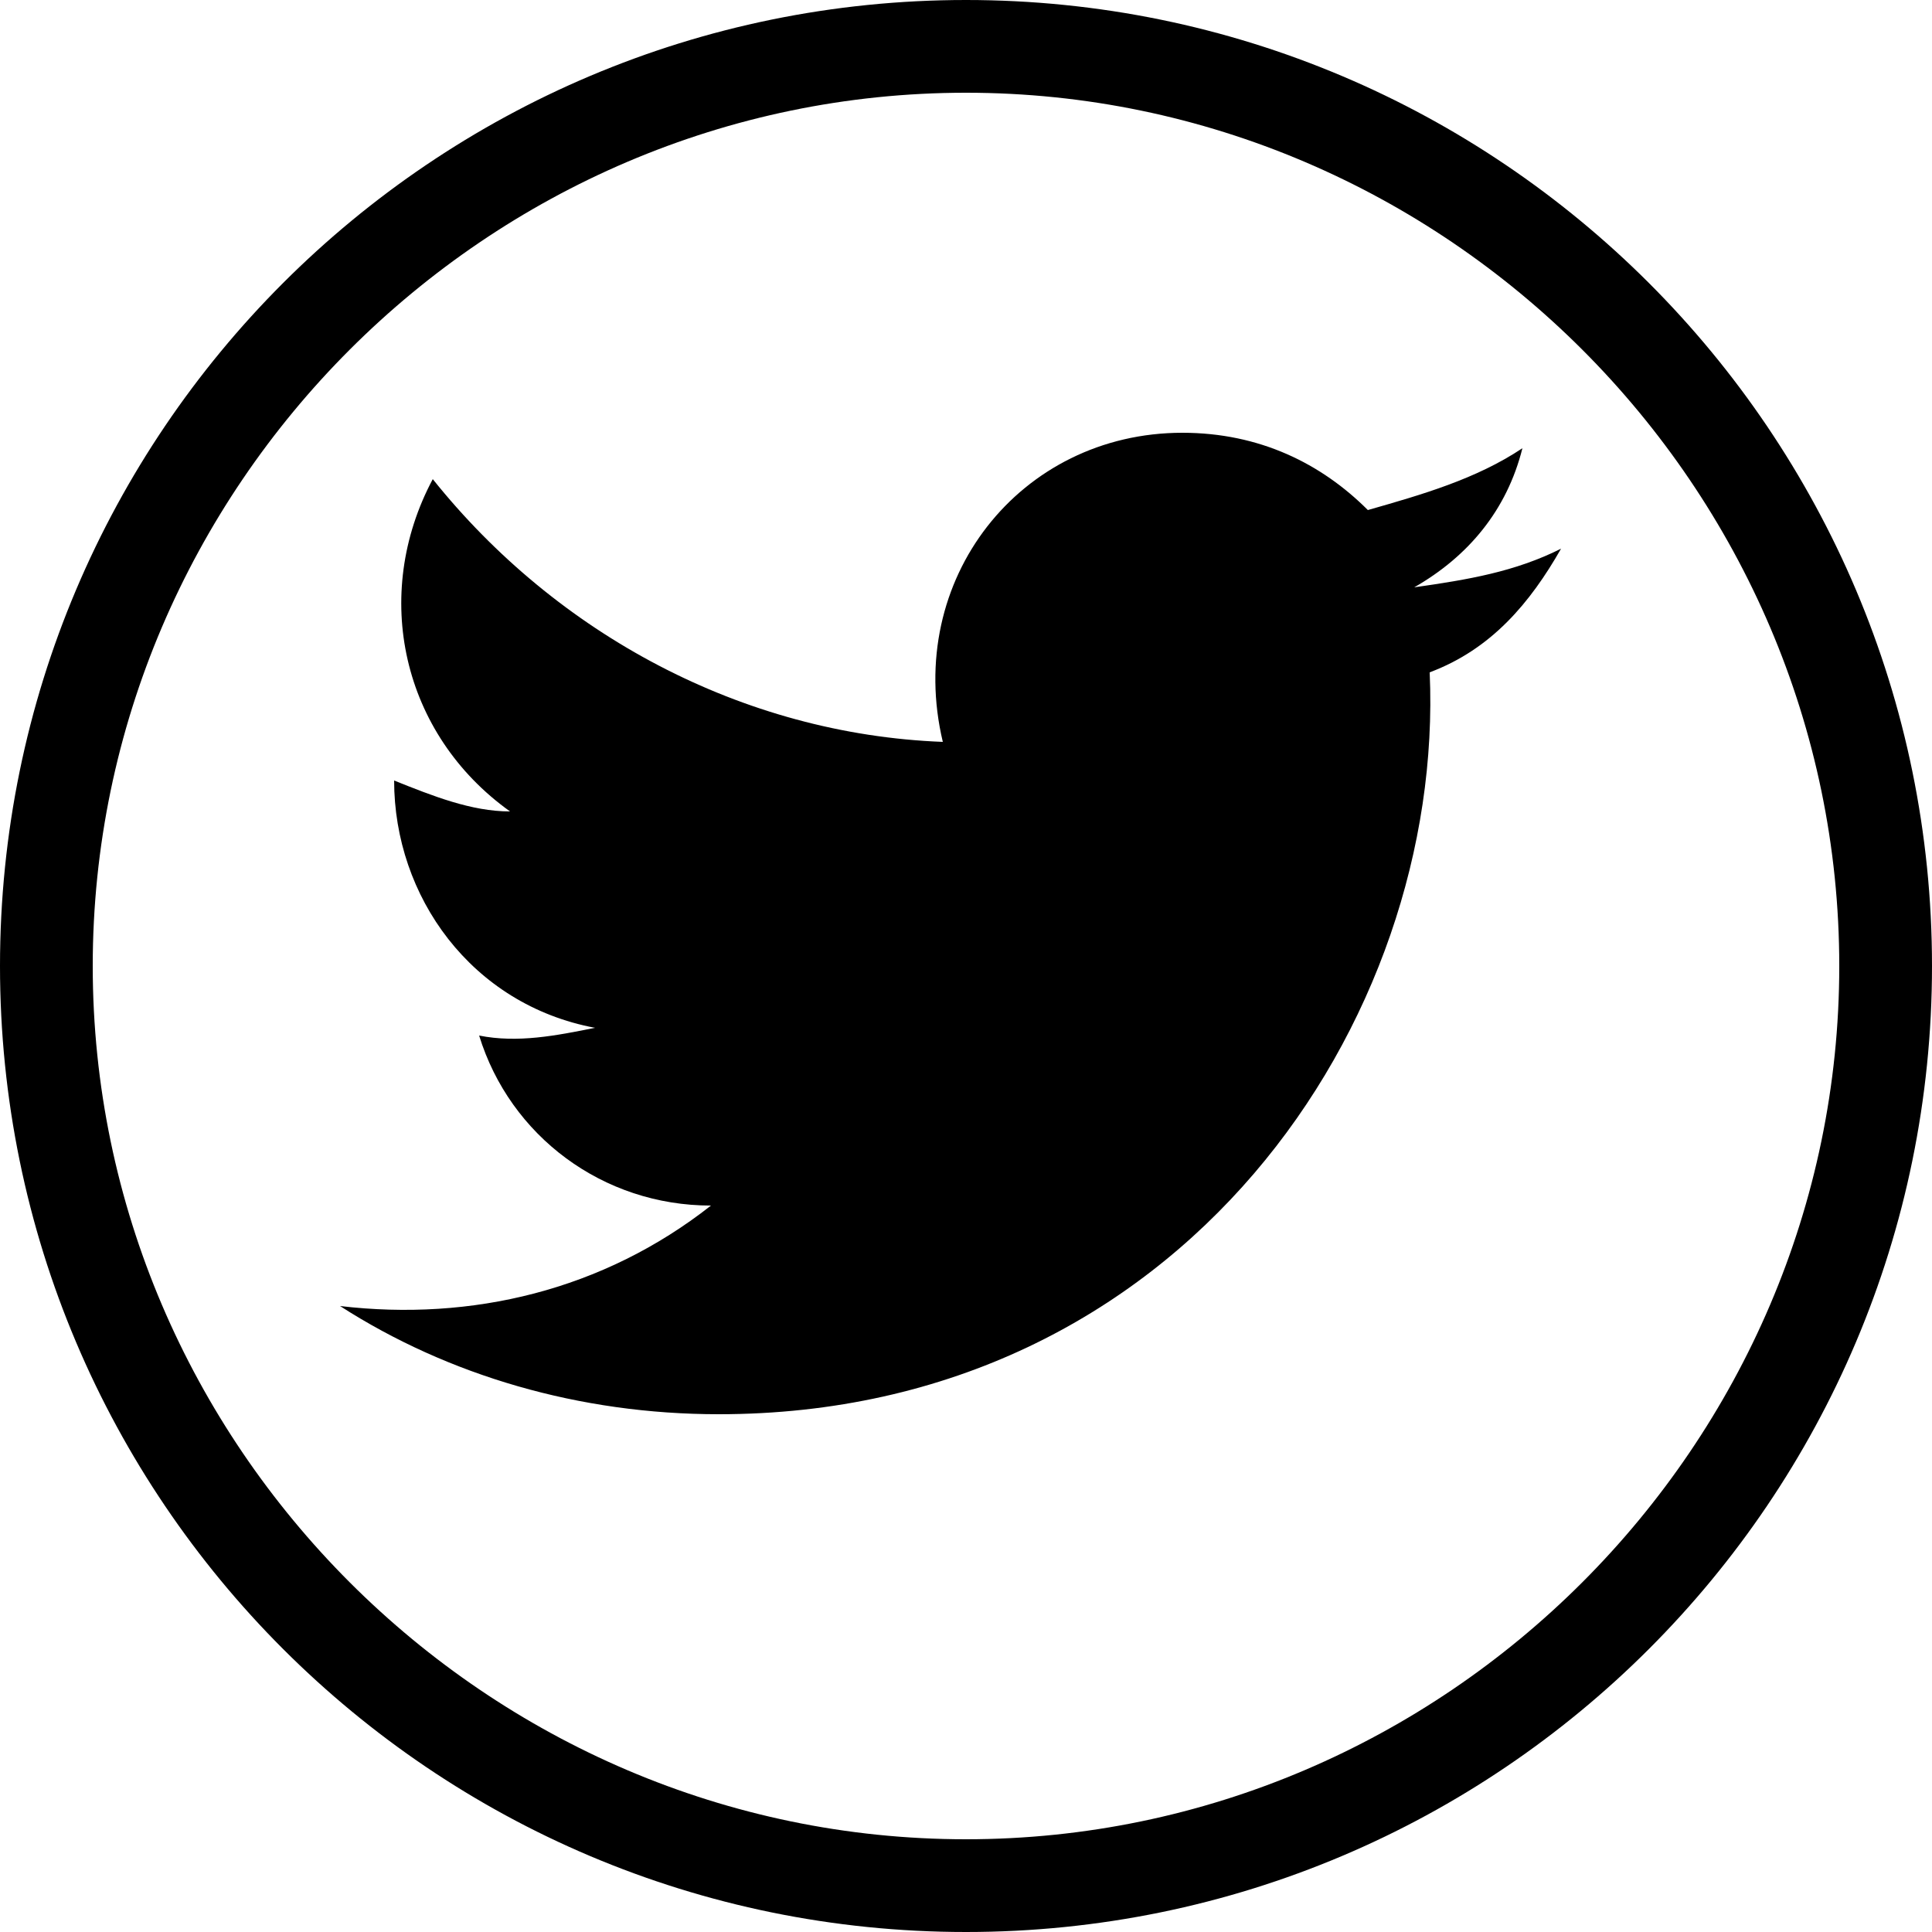 <?xml version="1.0" encoding="utf-8"?>
<!-- Generator: Adobe Illustrator 27.1.1, SVG Export Plug-In . SVG Version: 6.00 Build 0)  -->
<svg version="1.1" id="Capa_1" xmlns="http://www.w3.org/2000/svg" xmlns:xlink="http://www.w3.org/1999/xlink" x="0px" y="0px"
	 viewBox="0 0 25 25" style="enable-background:new 0 0 25 25;" xml:space="preserve">
<g id="Capa_2_00000026155498792867994960000018132869185199575950_">
	<g id="Capa_1-2">
		<path d="M12.5,25C5.6,25,0,19.4,0,12.5S5.6,0,12.5,0S25,5.6,25,12.5C25,19.4,19.4,25,12.5,25z M12.5,1.2C6.3,1.2,1.2,6.3,1.2,12.5
			s5.1,11.3,11.3,11.3s11.3-5.1,11.3-11.3c0,0,0,0,0,0C23.8,6.3,18.7,1.2,12.5,1.2z M20.2,7.1c-0.6,0.3-1.2,0.4-1.9,0.5
			c0.7-0.4,1.2-1,1.4-1.8c-0.6,0.4-1.3,0.6-2,0.8c-0.6-0.6-1.4-1-2.4-1c-2.1,0-3.6,1.9-3.1,4C9.6,9.5,7.2,8.2,5.6,6.2
			c-0.8,1.5-0.4,3.3,1,4.3c-0.5,0-1-0.2-1.5-0.4c0,1.5,1,2.9,2.6,3.2c-0.5,0.1-1,0.2-1.5,0.1c0.4,1.3,1.6,2.2,3,2.2
			c-1.4,1.1-3.1,1.5-4.8,1.3c1.4,0.9,3.1,1.4,4.9,1.4c6,0,9.4-5.1,9.2-9.6C19.3,8.4,19.8,7.8,20.2,7.1z"/>
	</g>
</g>
</svg>
